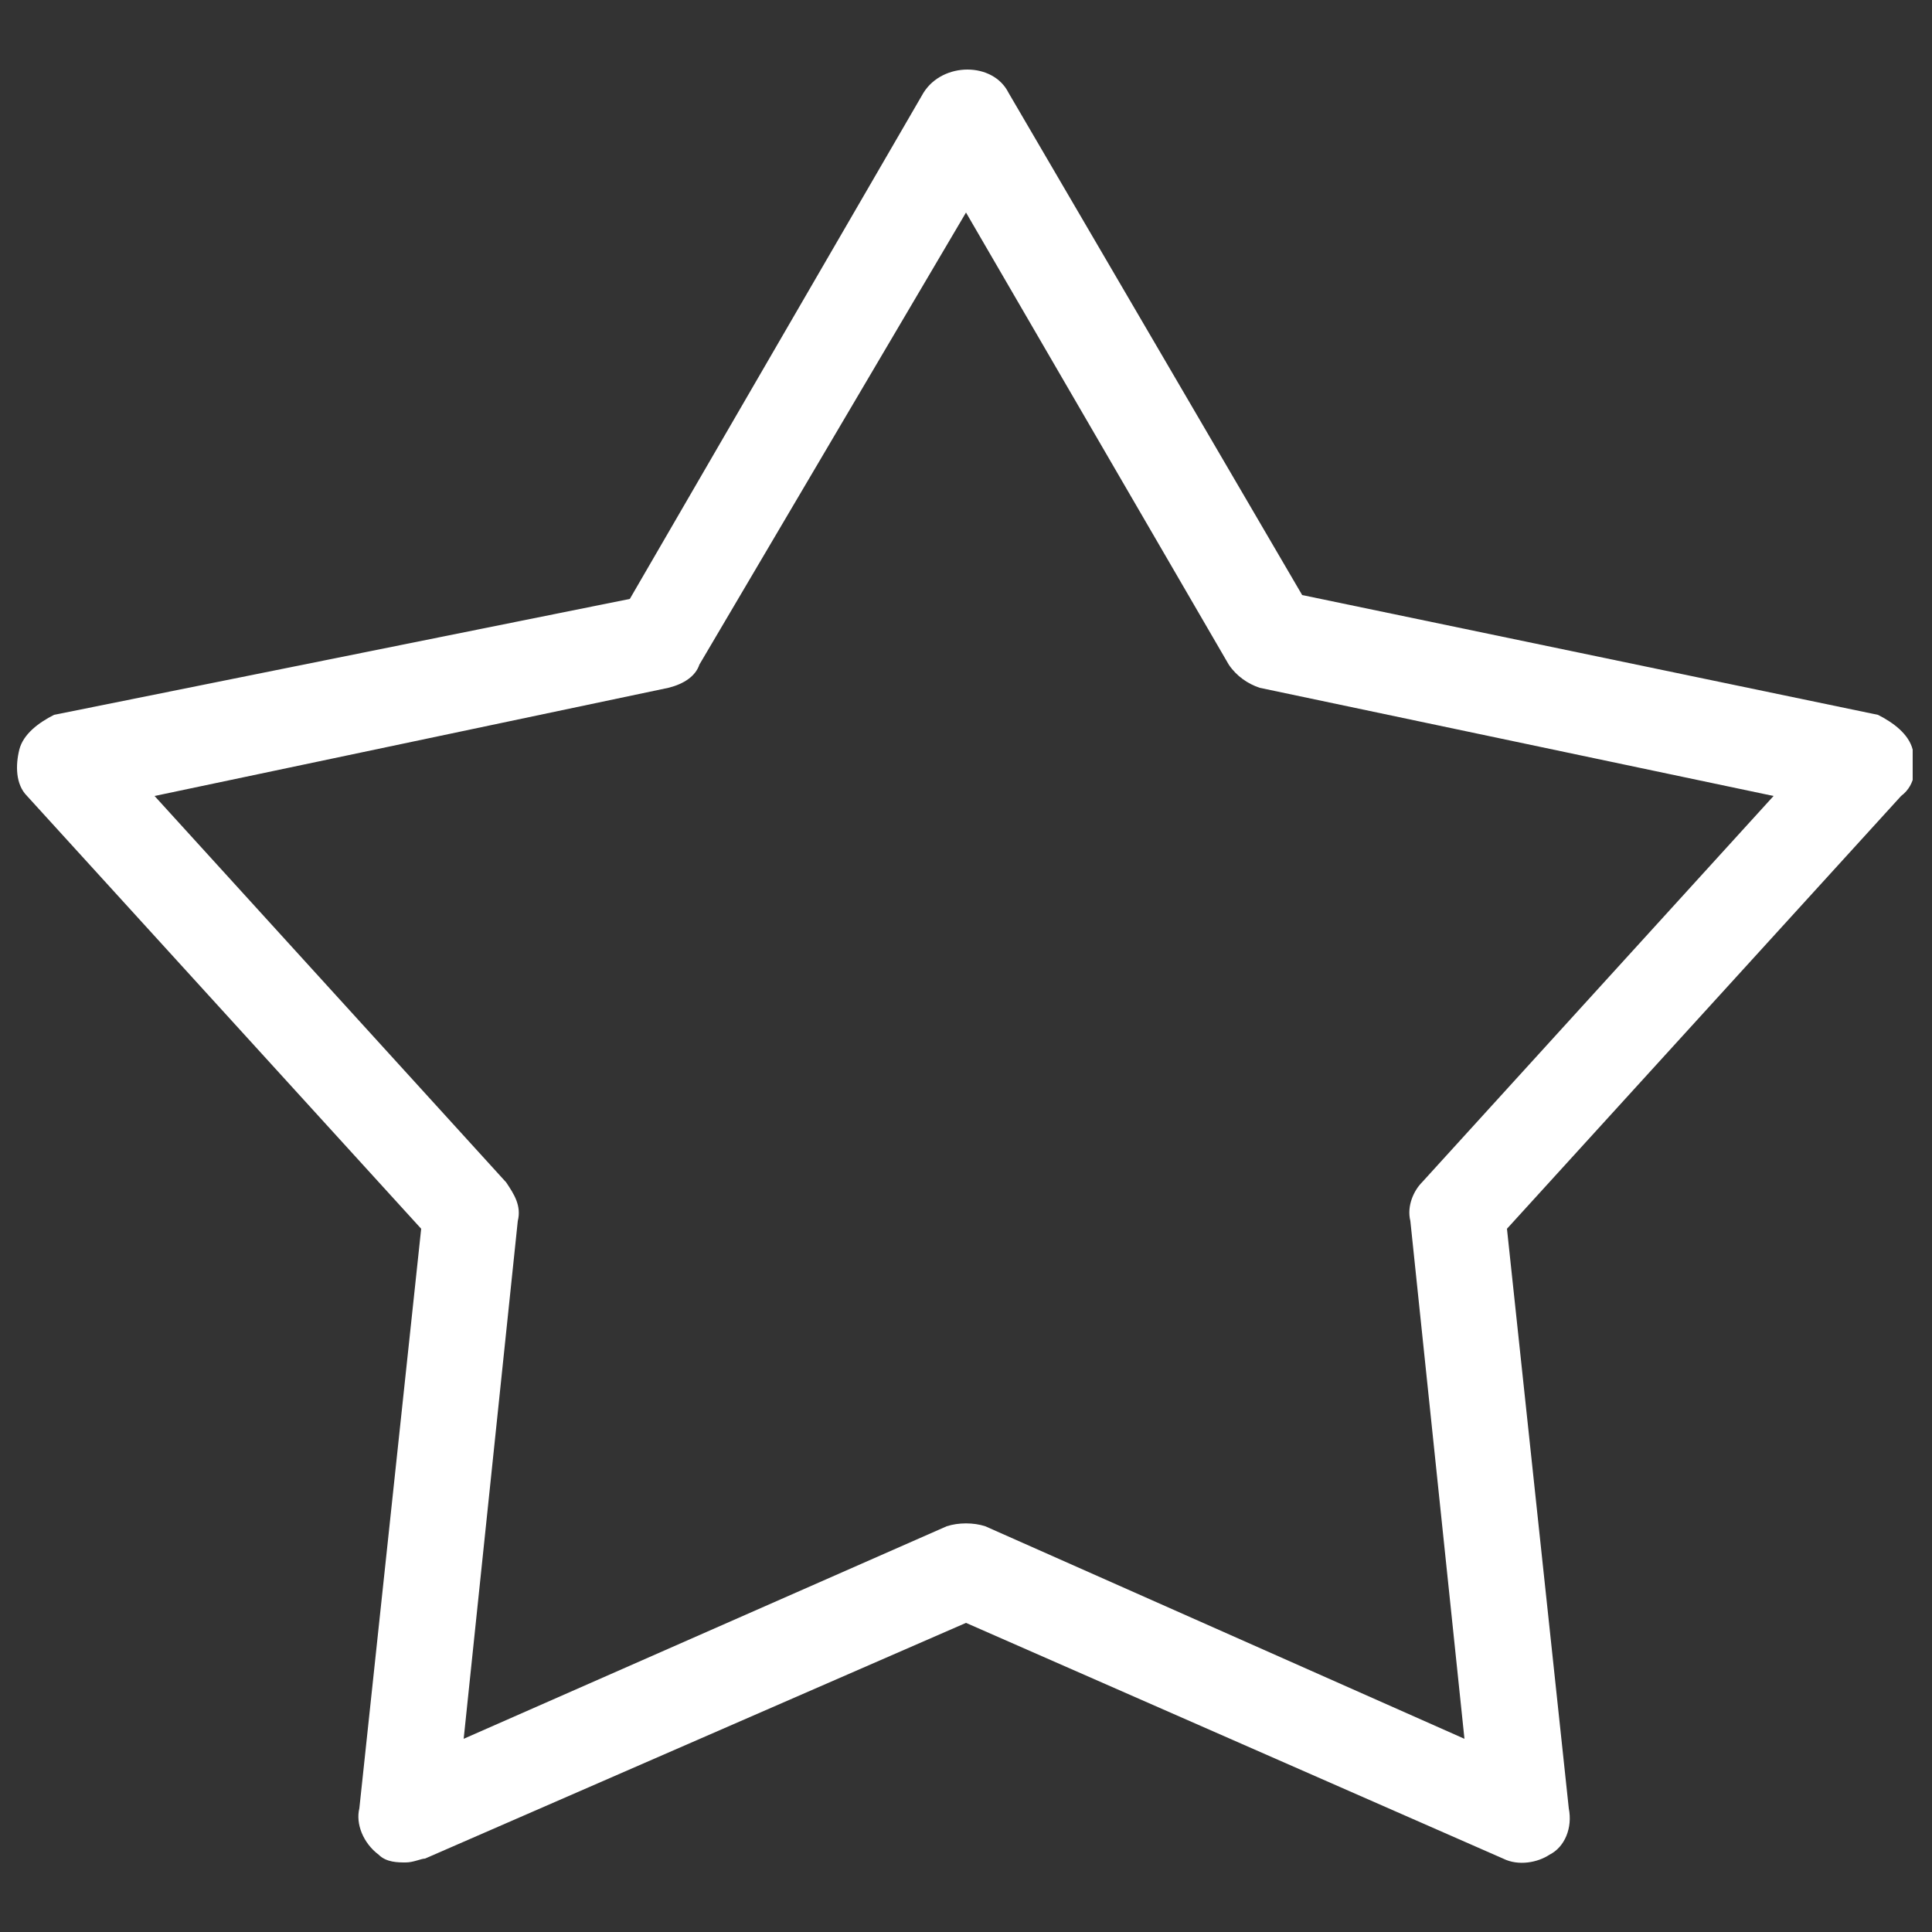 <?xml version="1.0" encoding="utf-8"?>
<!-- Generator: Adobe Illustrator 28.0.0, SVG Export Plug-In . SVG Version: 6.00 Build 0)  -->
<svg version="1.1" id="Layer_1" xmlns="http://www.w3.org/2000/svg" xmlns:xlink="http://www.w3.org/1999/xlink" x="0px" y="0px"
	 viewBox="0 0 50 50" style="enable-background:new 0 0 50 50;" xml:space="preserve">
<rect x="0" y="0" width="50" height="50" fill="#333333" stroke="none"/>
<style type="text/css">
	.st0{clip-path:url(#SVGID_00000177480781361594358960000009545837988313124254_);}
	.st1{fill:#FFFFFF;}
</style>
<g>
	<defs>
		<rect id="SVGID_1_" x="0.4" y="1.8" width="49.1" height="46.5"/>
	</defs>
	<clipPath id="SVGID_00000063620733402855185710000012198771020122469557_">
		<use xlink:href="#SVGID_1_"  style="overflow:visible;"/>
	</clipPath>
	<g style="clip-path:url(#SVGID_00000063620733402855185710000012198771020122469557_);">
		<path class="st1" d="M49.5,19.4c-0.1-0.4-0.5-0.7-0.9-0.9l-14.9-3.1L26.1,2.4c-0.4-0.8-1.7-0.8-2.2,0l-7.6,13.1L1.4,18.5
			C1,18.7,0.6,19,0.5,19.4c-0.1,0.4-0.1,0.9,0.2,1.2l10.2,11.2l-1.6,15c-0.1,0.4,0.1,0.9,0.5,1.2c0.2,0.2,0.5,0.2,0.7,0.2
			c0.2,0,0.4-0.1,0.5-0.1L25,42l13.9,6.1c0.4,0.2,0.9,0.1,1.2-0.1c0.4-0.2,0.6-0.7,0.5-1.2l-1.6-15l10.2-11.2
			C49.6,20.3,49.6,19.8,49.5,19.4z M36.8,30.6c-0.2,0.2-0.4,0.6-0.3,1L37.9,45l-12.4-5.5c-0.3-0.1-0.7-0.1-1,0L12,45l1.4-13.4
			c0.1-0.4-0.1-0.7-0.3-1l-9.1-10l13.3-2.8c0.4-0.1,0.7-0.3,0.8-0.6L25,5.5l6.8,11.7c0.2,0.3,0.5,0.5,0.8,0.6l13.3,2.8L36.8,30.6
			L36.8,30.6z"/>
	</g>
</g>
</svg>
